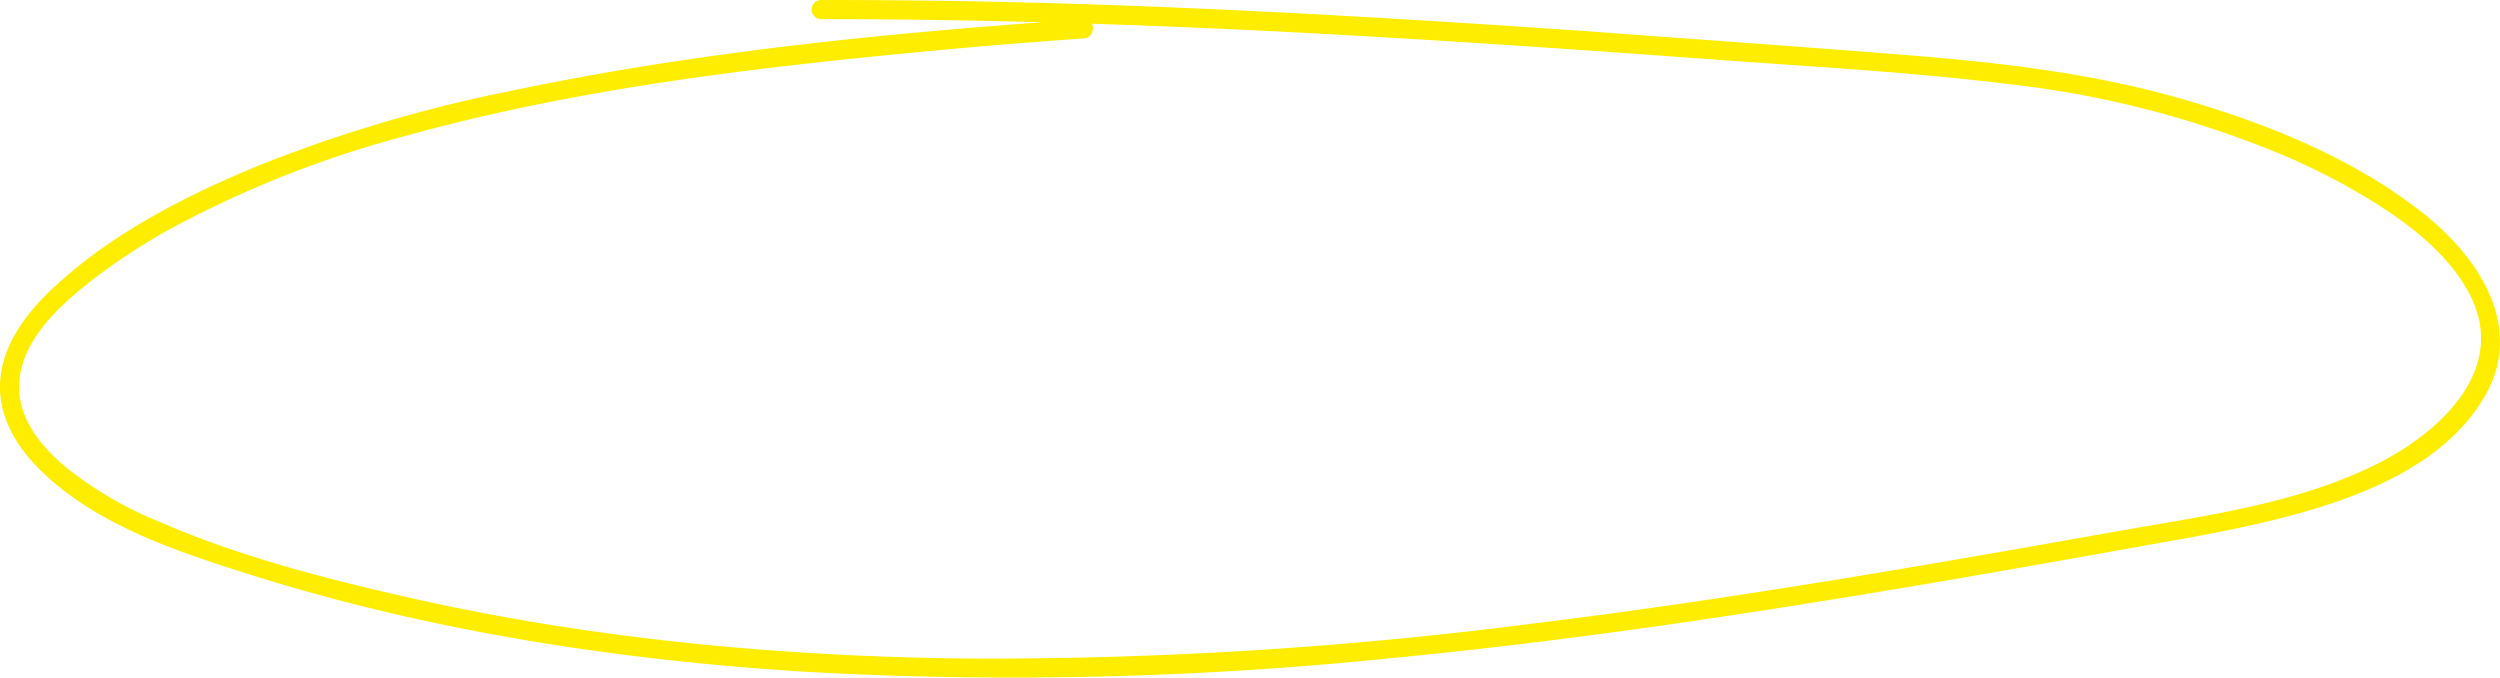 <?xml version="1.0" encoding="UTF-8"?> <svg xmlns="http://www.w3.org/2000/svg" viewBox="0 0 329.13 89.24"> <defs> <style>.cls-1{fill:#ffed00;}</style> </defs> <g id="Слой_2" data-name="Слой 2"> <g id="Слой_1-2" data-name="Слой 1"> <path class="cls-1" d="M142.67,2.54C117.4,4.28,91.9,6.76,67.09,12a189.41,189.41,0,0,0-32.77,9.69c-9.77,4-19.79,9.09-27.52,16.41C3.31,41.4.1,45.69,0,50.7c-.08,4.11,2,7.8,4.82,10.69,7.2,7.45,18,11.06,27.6,14.1C56.07,83,80.79,86.83,105.51,88.41a487.18,487.18,0,0,0,77.62-1.76c26.4-2.54,52.61-6.66,78.72-11.19q9.87-1.72,19.73-3.49c6.21-1.11,12.45-2.16,18.57-3.72,9.89-2.51,21.61-6.74,27-16.13,5.19-9-.66-18-7.84-23.81-9.1-7.29-20.54-11.94-31.65-15.17-12.37-3.61-25.2-5-38-6-13.42-1.06-26.85-2-40.28-3C182.27,2.26,155.12.68,128,.17Q118,0,108.11,0a1.26,1.26,0,0,0,0,2.52c26.22,0,52.42,1.06,78.58,2.66,13,.79,25.92,1.7,38.88,2.65s25.74,1.64,38.52,3.2A131.8,131.8,0,0,1,300,20.19a84.19,84.19,0,0,1,14.78,7.89c4.1,2.82,8.15,6.32,10.44,10.83,5,9.9-4.22,18.16-12.37,22.21C302.24,66.41,290,67.93,278.41,70c-25.42,4.53-50.87,8.94-76.5,12.08a558.48,558.48,0,0,1-75.46,4.61c-24.23-.32-48.51-2.6-72.18-7.92-11.16-2.52-22.58-5.43-33.1-10A49.3,49.3,0,0,1,8.35,61.25c-3-2.59-5.77-6-5.83-10.17-.08-5.32,4.12-9.66,7.91-12.85a79.16,79.16,0,0,1,12.93-8.6,141.06,141.06,0,0,1,30-11.73c22.88-6.35,46.74-9.1,70.32-11.3q9.47-.88,19-1.54c1.61-.11,1.62-2.63,0-2.52Z"></path> </g> </g> </svg> 